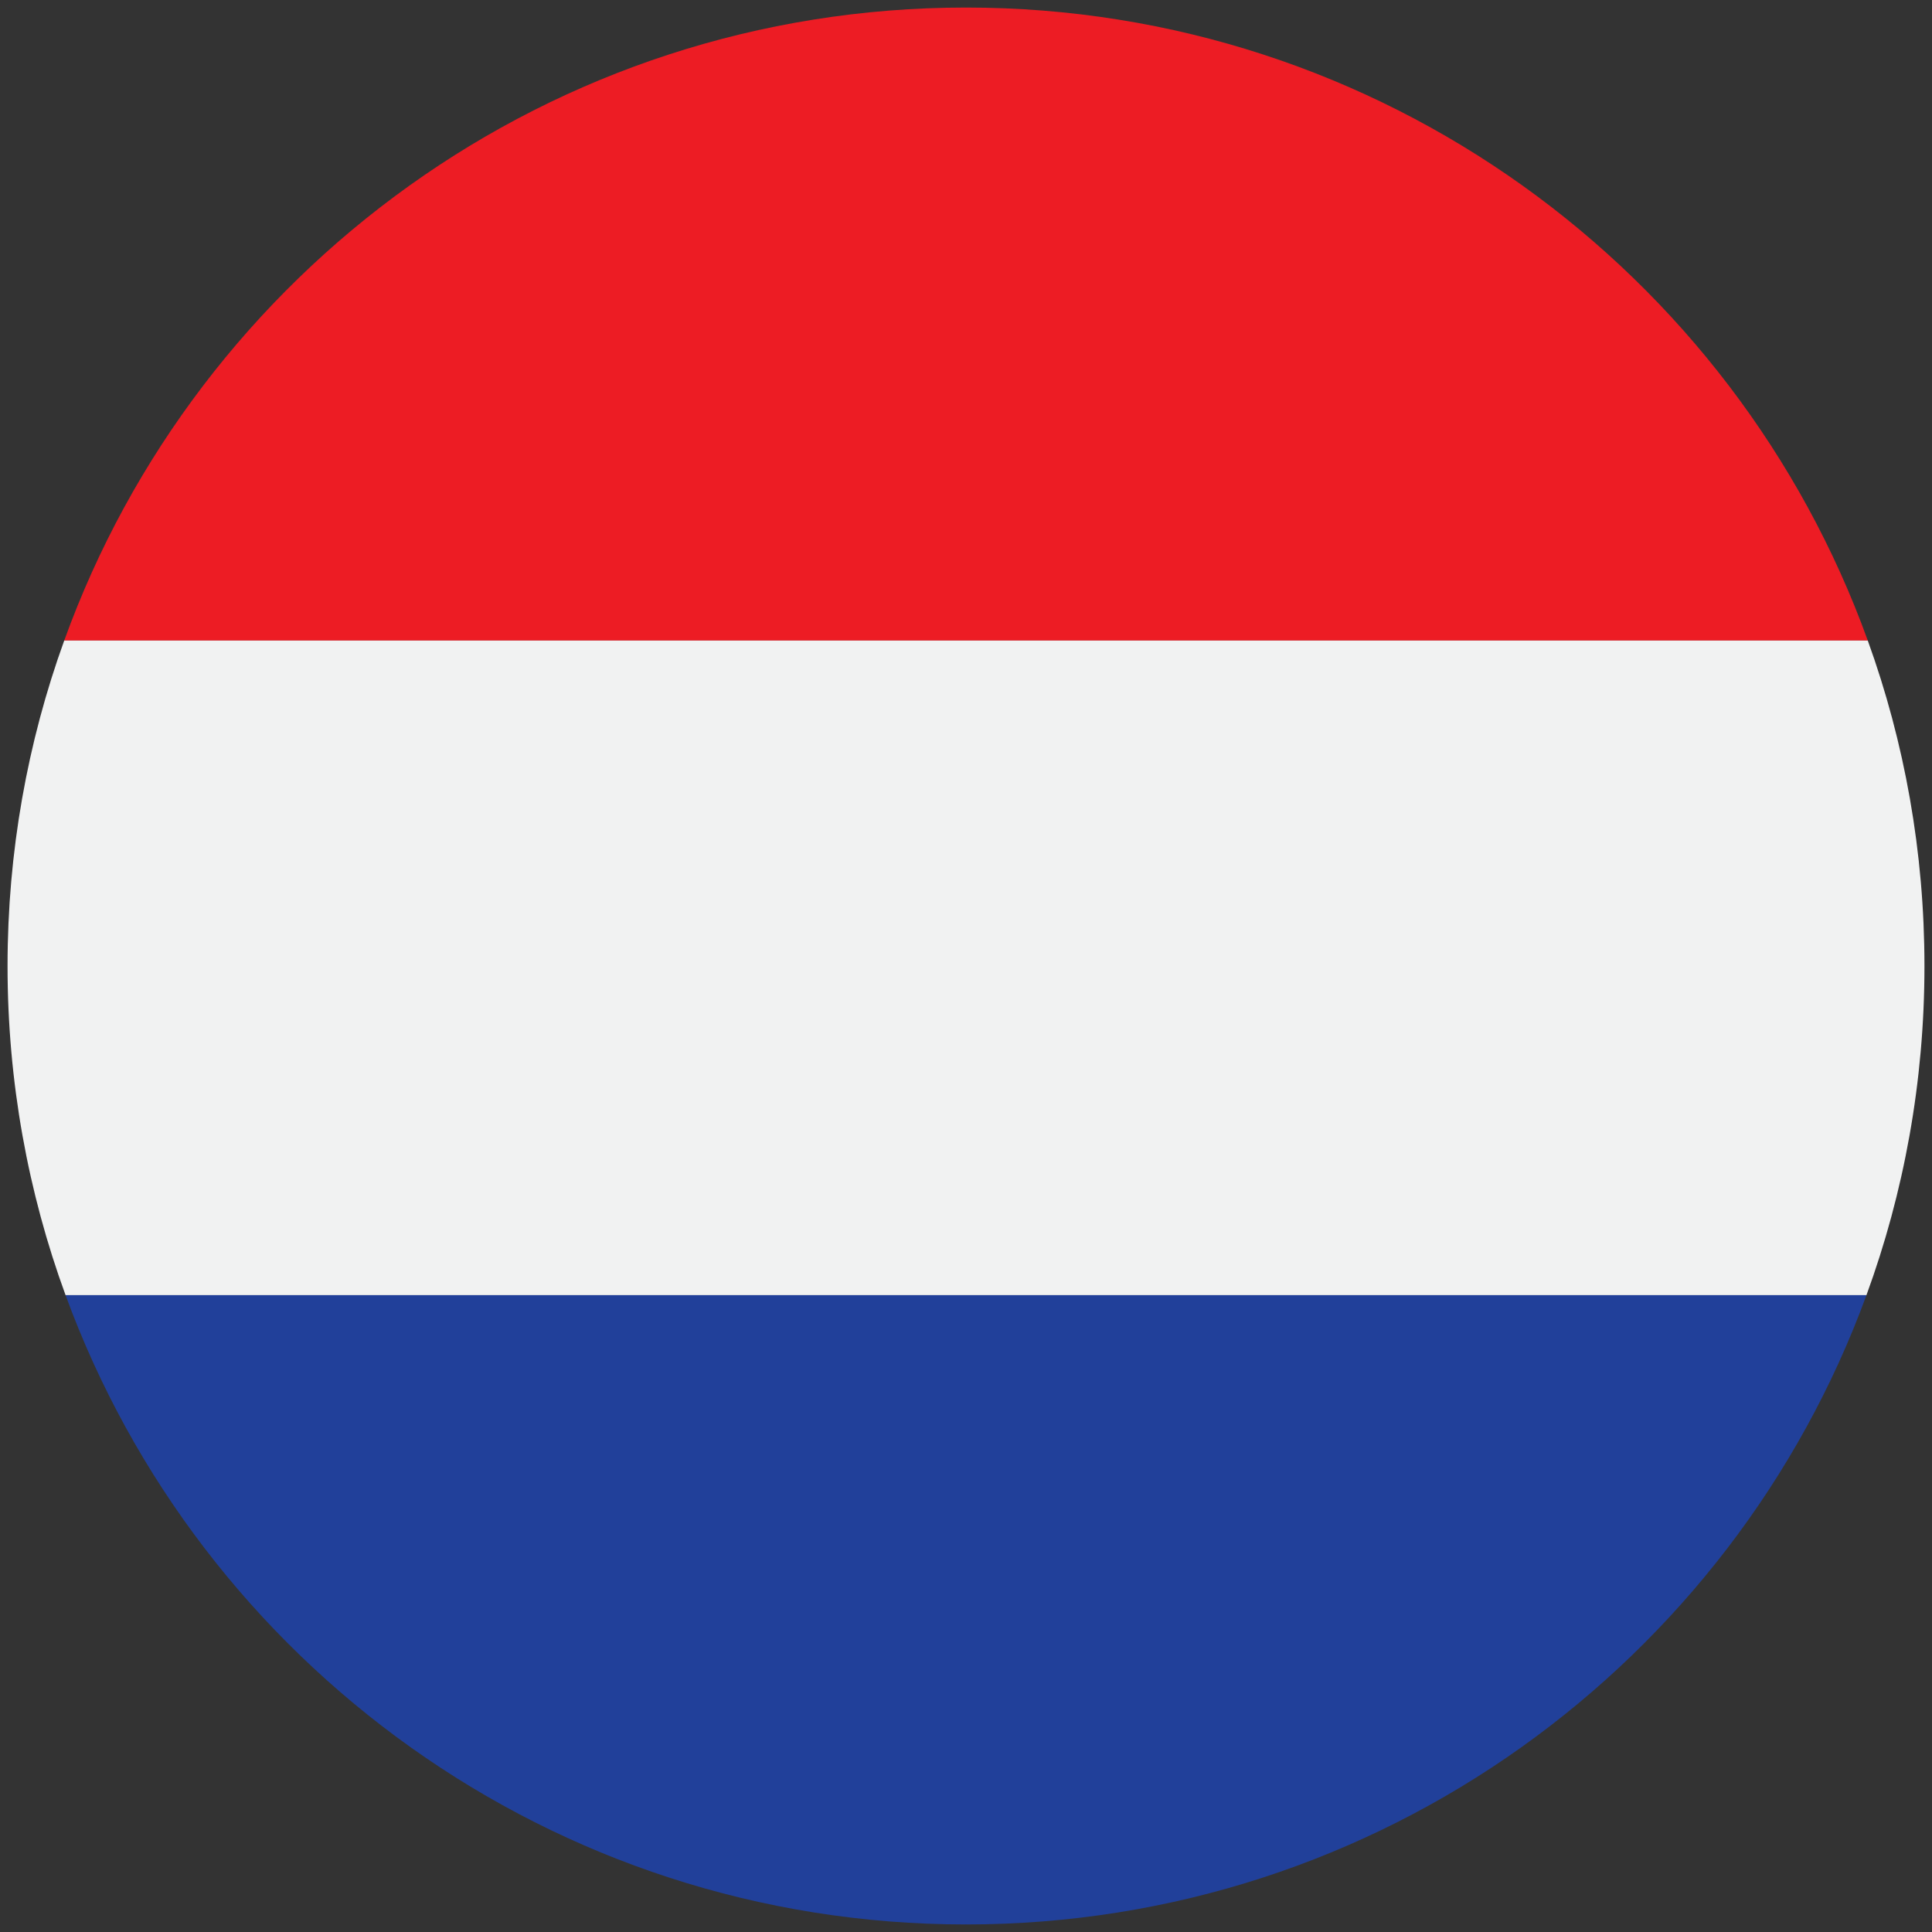 <?xml version="1.0" encoding="UTF-8"?>
<svg xmlns="http://www.w3.org/2000/svg" id="Layer_1" height="512" viewBox="0 0 512 512" width="512">
  <rect x="0" y="0" width="512" height="512" fill="#333333" stroke="none"/>
  <g>
    <path d="m494.982 169.758h-477.964c35.307-97.825 128.964-167.758 238.982-167.758s203.676 69.933 238.982 167.758z" fill="#ed1c24"></path>
    <path d="m510 256c0 30.646-5.424 60.035-15.373 87.229h-477.252c-9.95-27.194-15.375-56.583-15.375-87.229 0-30.272 5.289-59.32 15.018-86.242h477.965c9.729 26.922 15.017 55.97 15.017 86.242z" fill="#f1f2f2"></path>
    <path d="m494.627 343.229c-35.579 97.314-128.981 166.771-238.627 166.771-109.644 0-203.047-69.457-238.625-166.771z" fill="#21409a"></path>
    <path d="m17.375 343.229h-.357" fill="none"></path>
  </g>
</svg>
